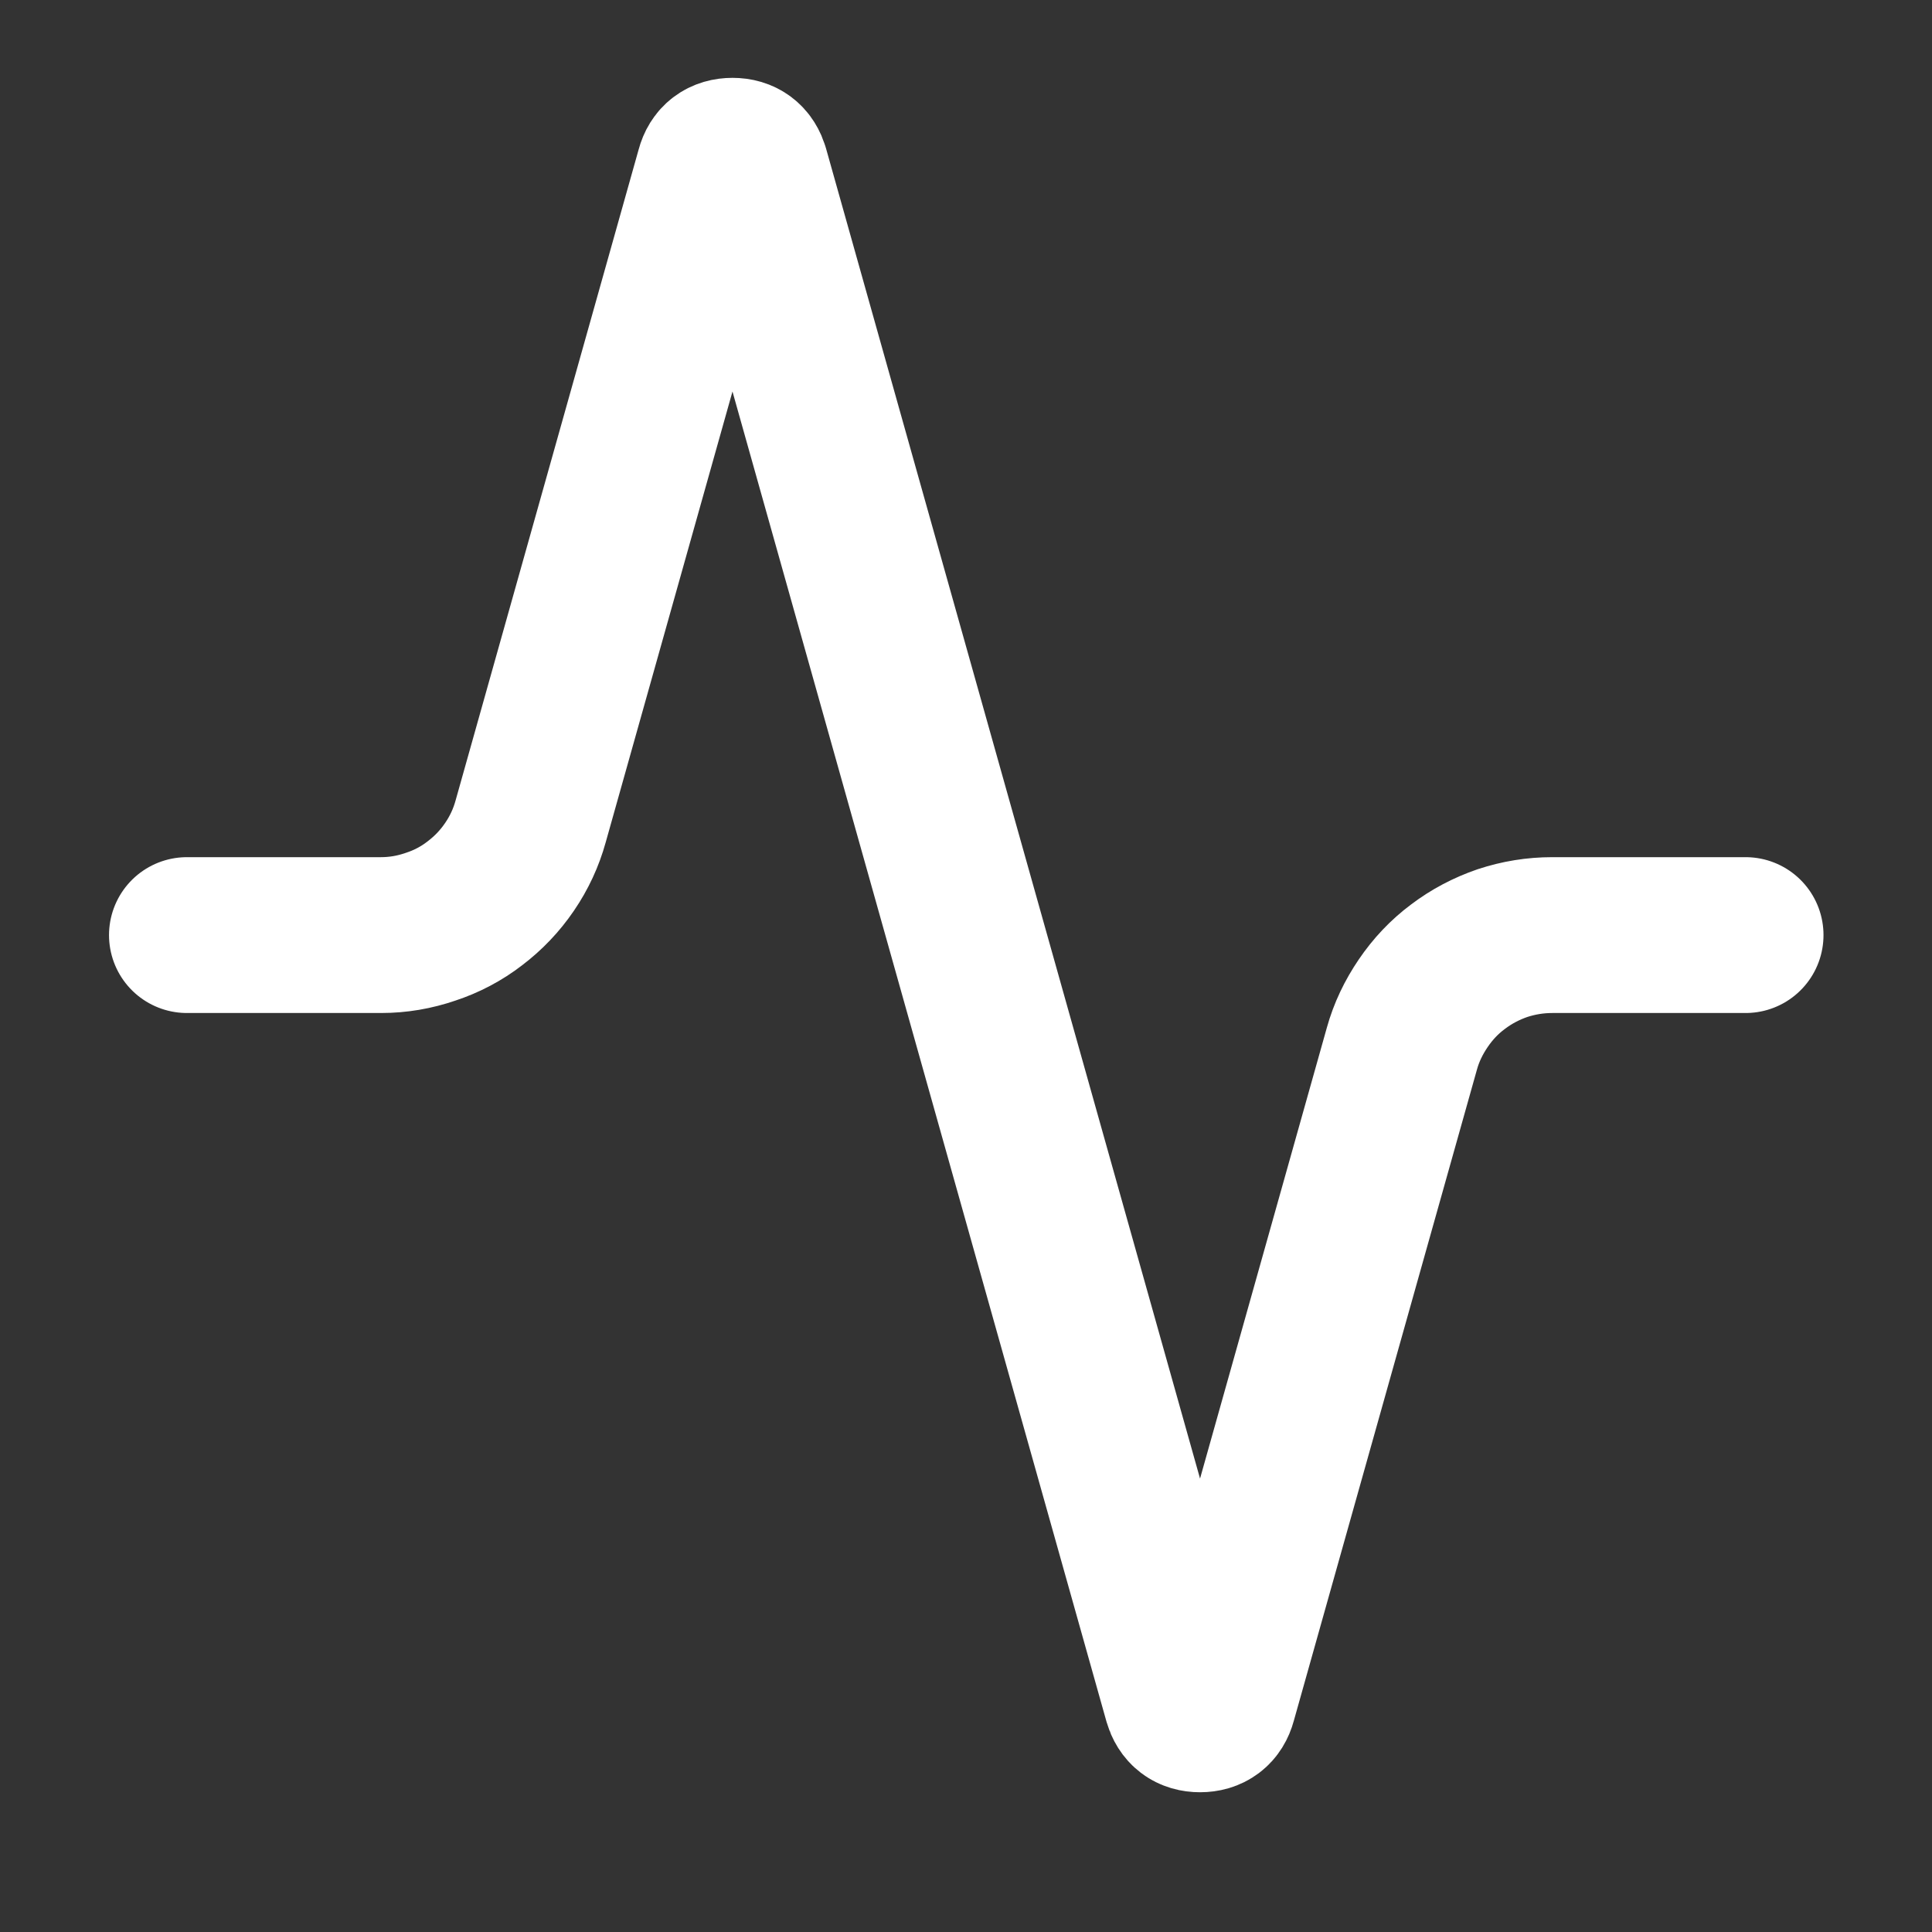 <svg xmlns="http://www.w3.org/2000/svg" xmlns:xlink="http://www.w3.org/1999/xlink" width="40" zoomAndPan="magnify" viewBox="0 0 30 30" height="40" preserveAspectRatio="xMidYMid meet" version="1.0"><rect x="0" y="0" width="30" height="30" fill="#333333" stroke="none"/><path stroke-linecap="round" transform="matrix(1.21, 0, 0, 1.21, 0.484, 0)" fill="none" stroke-linejoin="round" d="M 22.001 12 L 19.521 12 C 19.301 12 19.088 12.035 18.881 12.103 C 18.675 12.174 18.484 12.274 18.31 12.406 C 18.135 12.536 17.987 12.694 17.864 12.875 C 17.741 13.056 17.648 13.249 17.59 13.459 L 15.239 21.819 C 15.207 21.939 15.126 22 15 22 C 14.874 22 14.796 21.939 14.761 21.819 L 9.239 2.18 C 9.204 2.06 9.126 1.999 9 1.999 C 8.874 1.999 8.793 2.06 8.761 2.18 L 6.41 10.54 C 6.352 10.75 6.262 10.944 6.139 11.124 C 6.016 11.305 5.868 11.46 5.693 11.593 C 5.522 11.725 5.332 11.825 5.125 11.893 C 4.918 11.964 4.709 12 4.489 12 L 1.999 12 " stroke="#ffffff" stroke-width="2" stroke-opacity="1" stroke-miterlimit="4"/></svg>